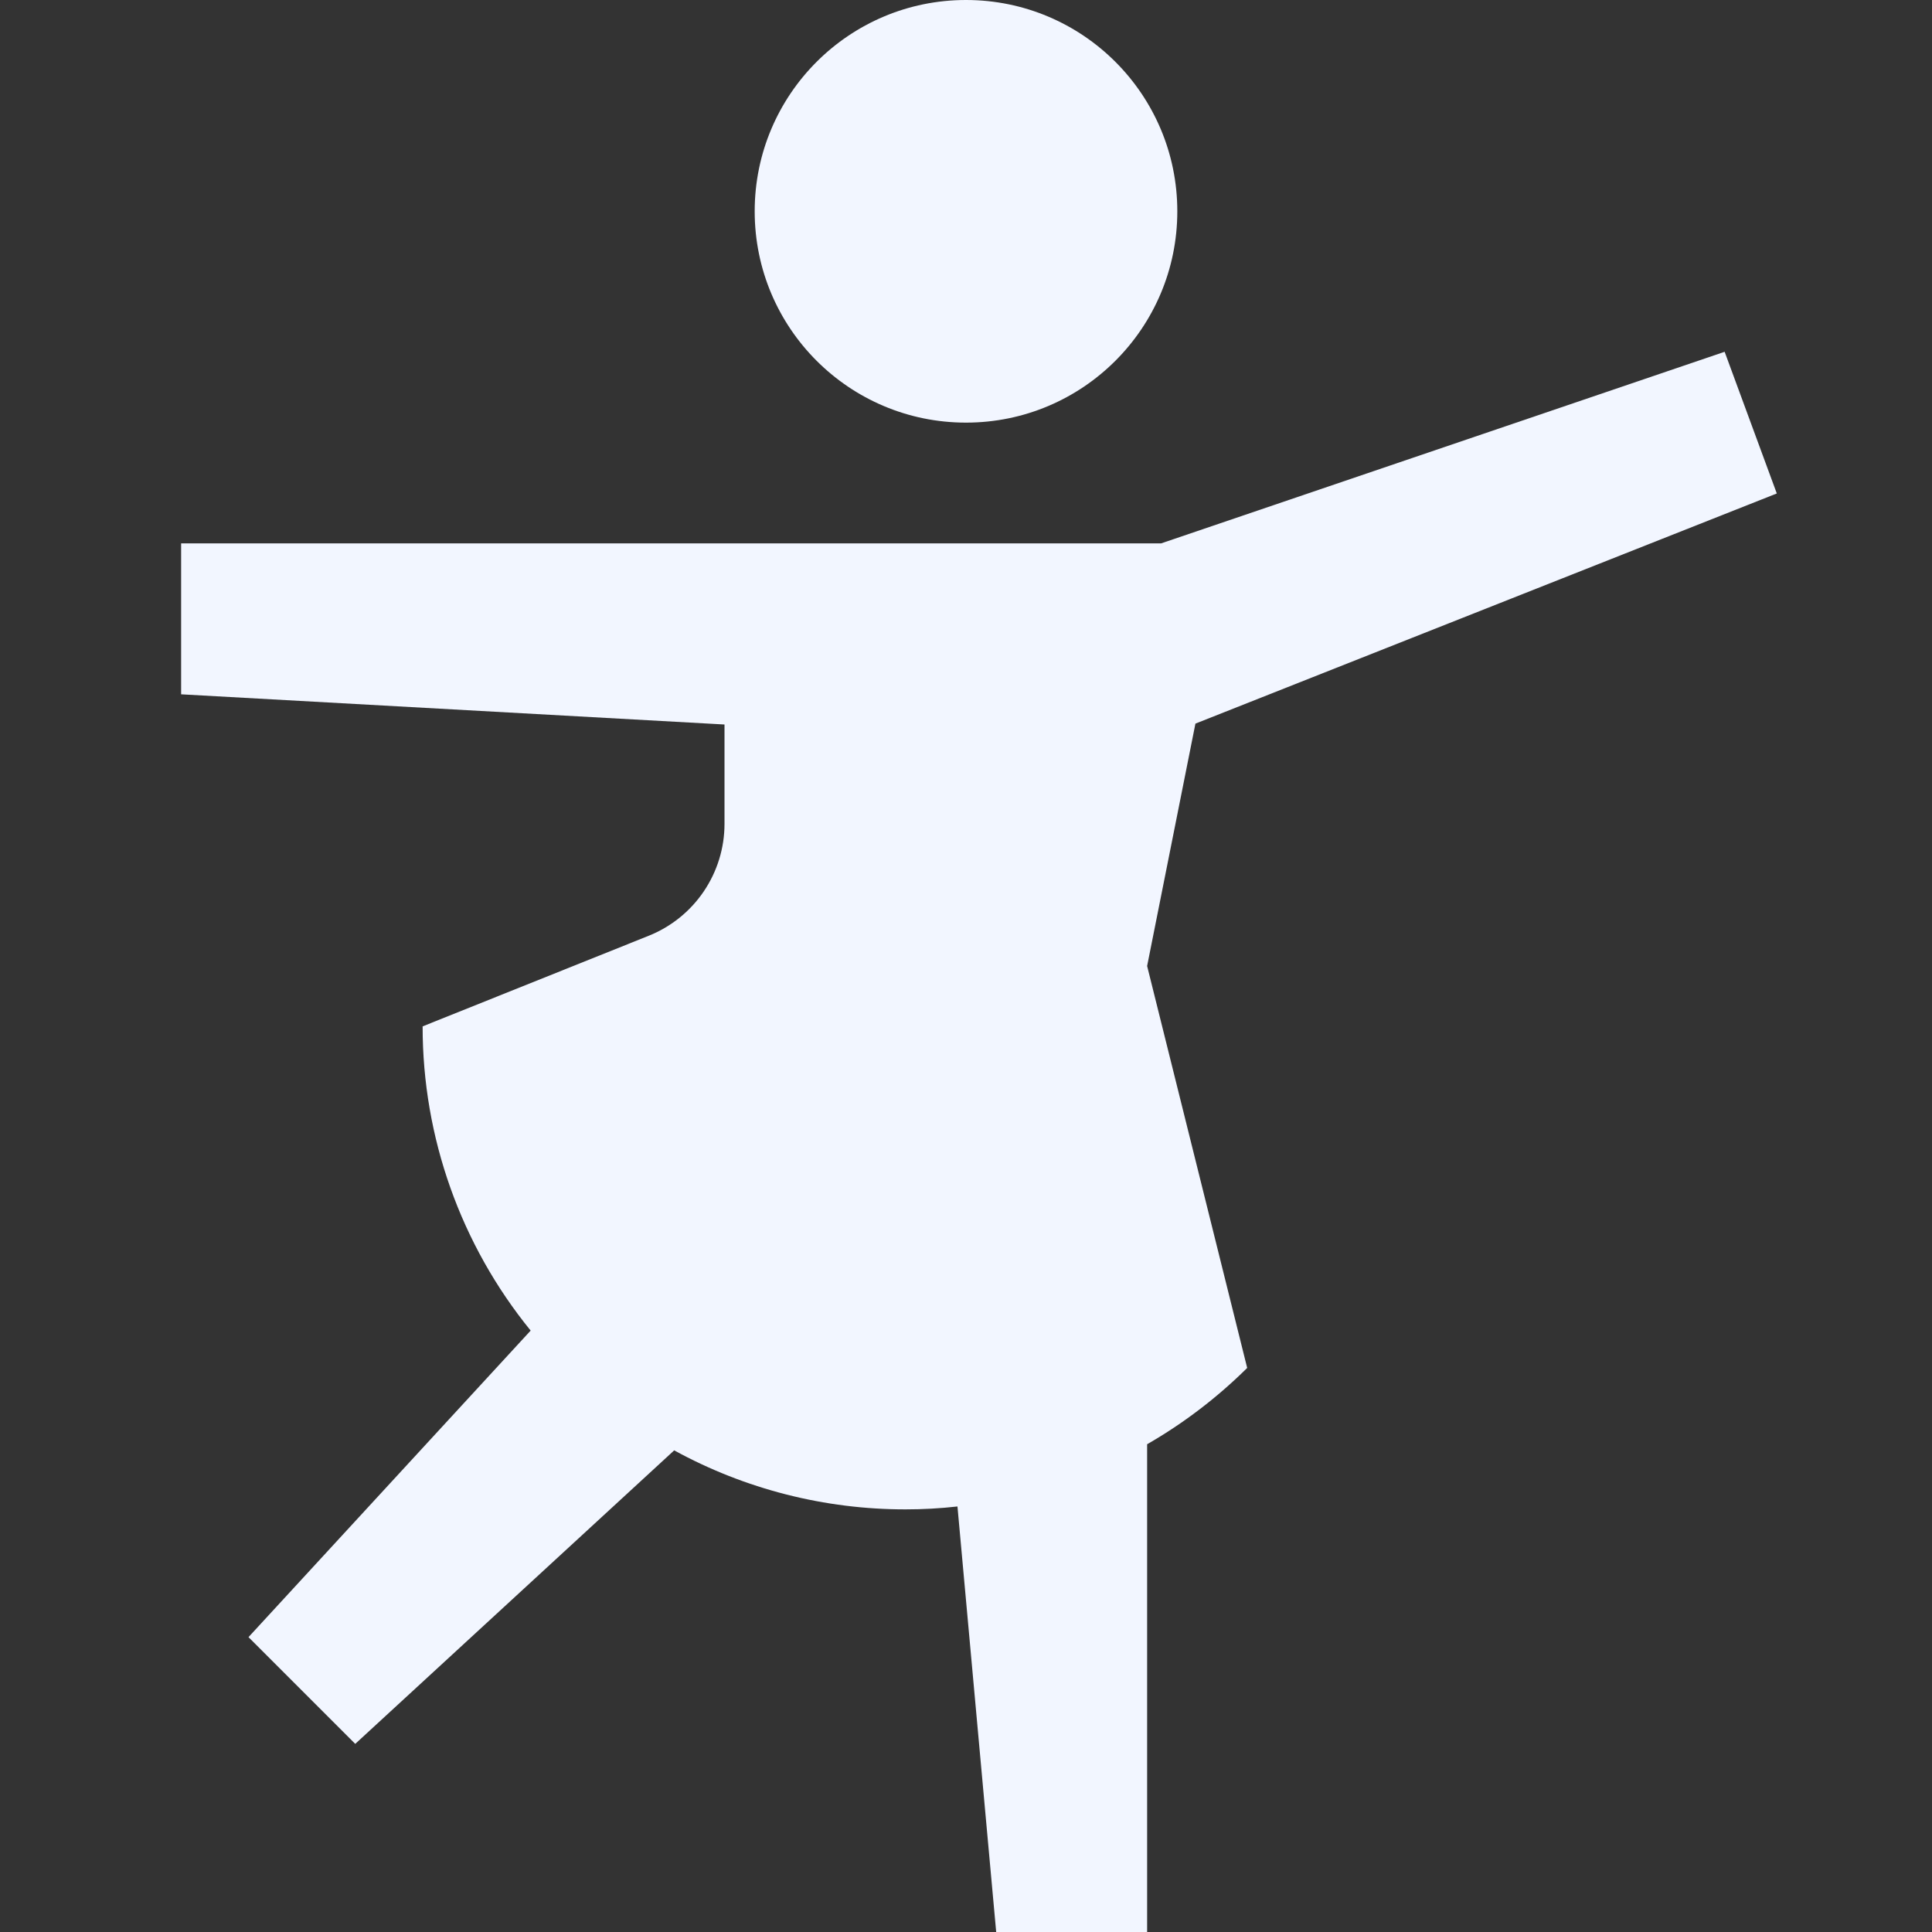 <svg width="24" height="24" viewBox="0 0 24 24" fill="none" xmlns="http://www.w3.org/2000/svg">
<rect x="0" y="0" width="24" height="24" fill="#333333" stroke="none"/>
<path d="M12 5.25C13.45 5.25 14.625 4.075 14.625 2.625C14.625 1.175 13.45 0 12 0C10.55 0 9.375 1.175 9.375 2.625C9.375 4.075 10.55 5.25 12 5.25Z" fill="#F2F6FF"/>
<path d="M14.25 12L14.85 8.989L22.072 6.13L21.424 4.37L14.424 6.75H2.25V8.625L9 9V10.235C9 10.534 8.91 10.826 8.742 11.074C8.574 11.322 8.335 11.514 8.057 11.625L5.25 12.75C5.249 14.126 5.723 15.461 6.592 16.529L3.087 20.337L4.413 21.663L8.375 18.017C9.256 18.499 10.245 18.751 11.25 18.75C11.465 18.75 11.68 18.738 11.894 18.714L12.375 24H14.25V17.941C14.704 17.68 15.121 17.361 15.493 16.993L14.25 12Z" fill="#F2F6FF"/>
</svg>
